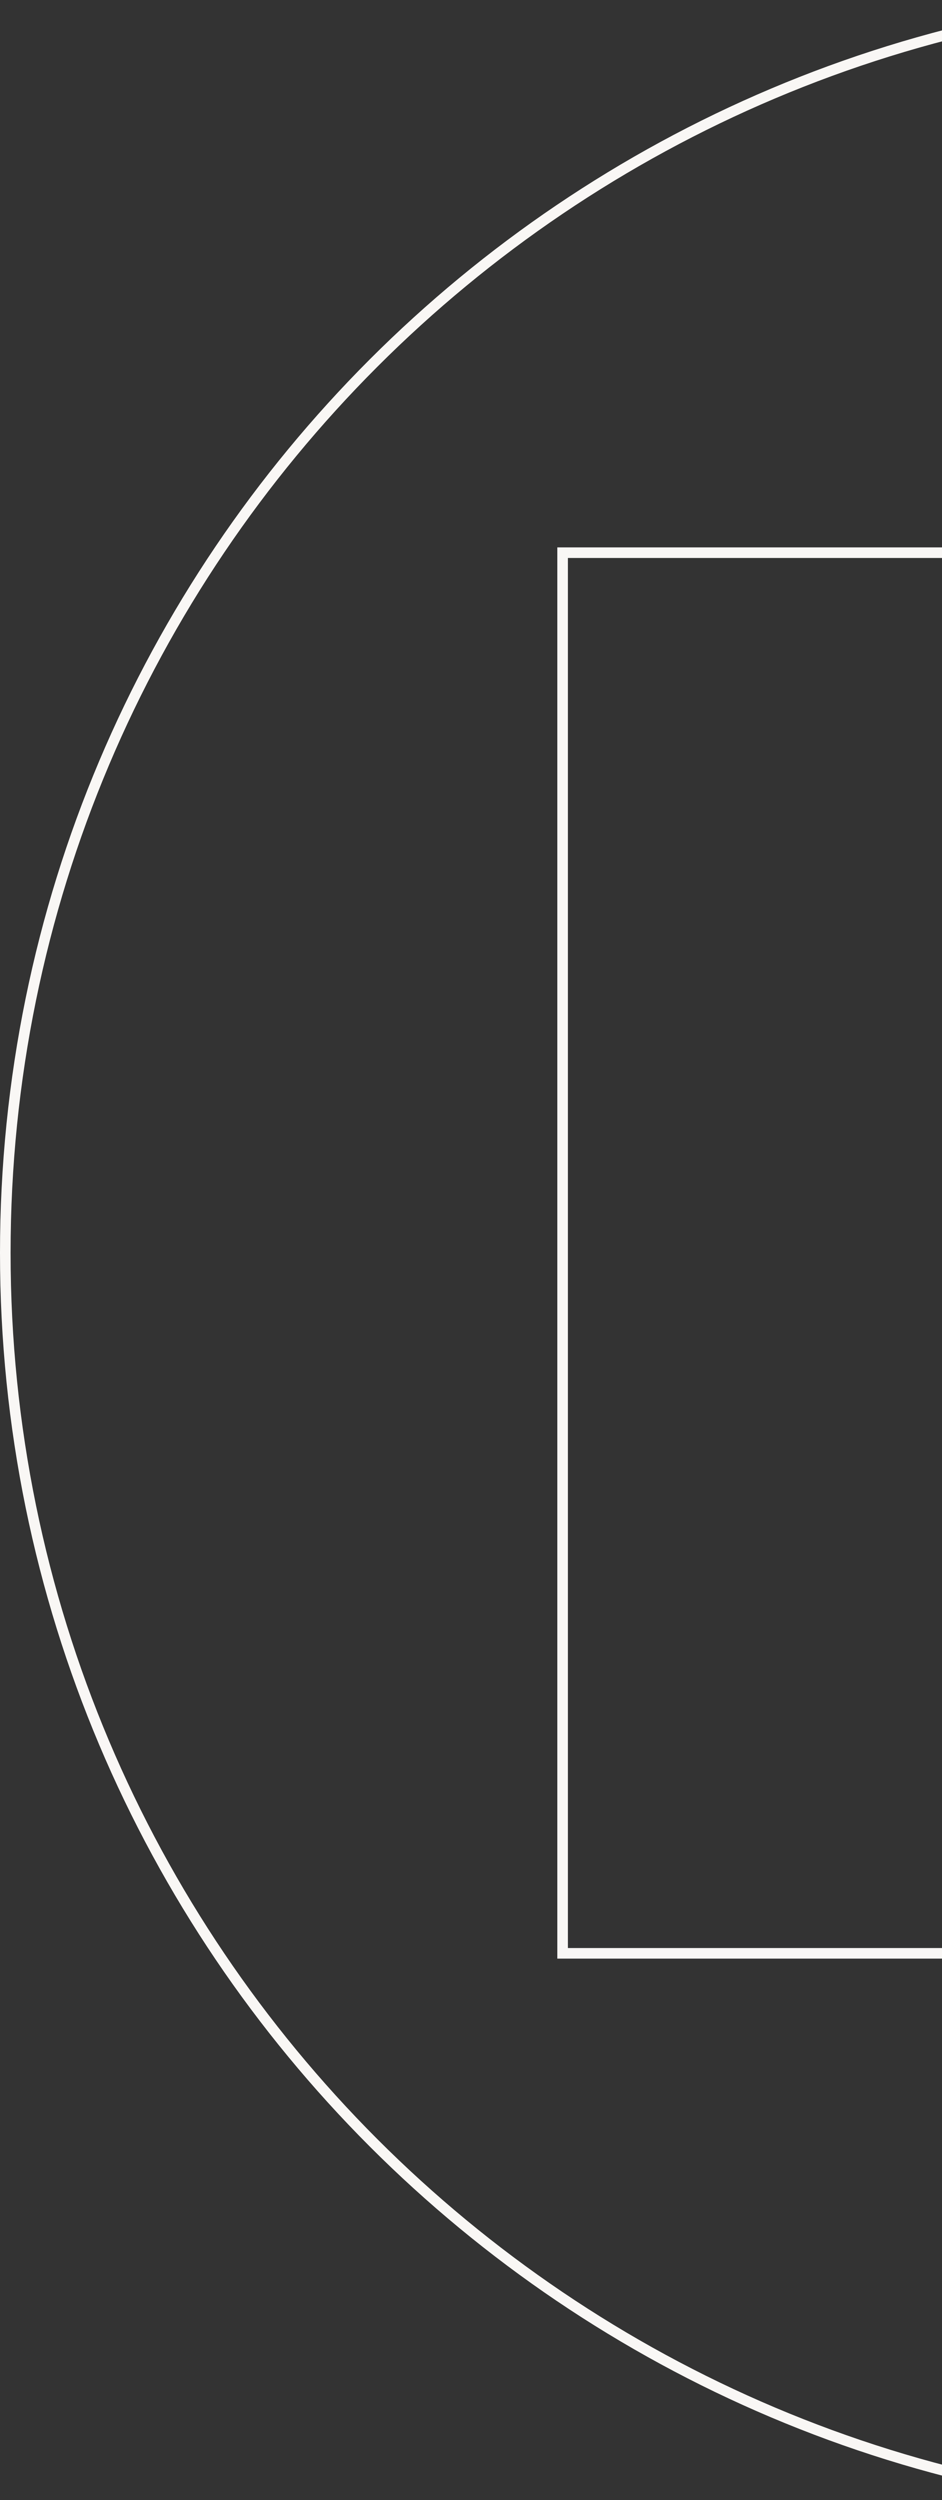 <svg width="89" height="236" viewBox="0 0 89 236" fill="none" xmlns="http://www.w3.org/2000/svg">
<rect x="0" y="0" width="89" height="236" fill="#333333" stroke="none"/>
<g clip-path="url(#clip0_1402_16)">
<path d="M184.826 184.388H185.326V183.888V128.51H237.537C232.371 189.333 184.641 237.06 119.25 237.06C53.67 237.06 0.5 183.872 0.5 118.27C0.5 52.668 53.67 -0.5 119.25 -0.5C181.374 -0.5 232.352 47.236 237.537 108.05H185.326V52.672V52.172H184.826H53.655H53.155V52.672V183.888V184.388H53.655H184.826Z" stroke="#F9F7F5"/>
</g>
<defs>
<clipPath id="clip0_1402_16">
<rect width="89" height="236" fill="white"/>
</clipPath>
</defs>
</svg>
